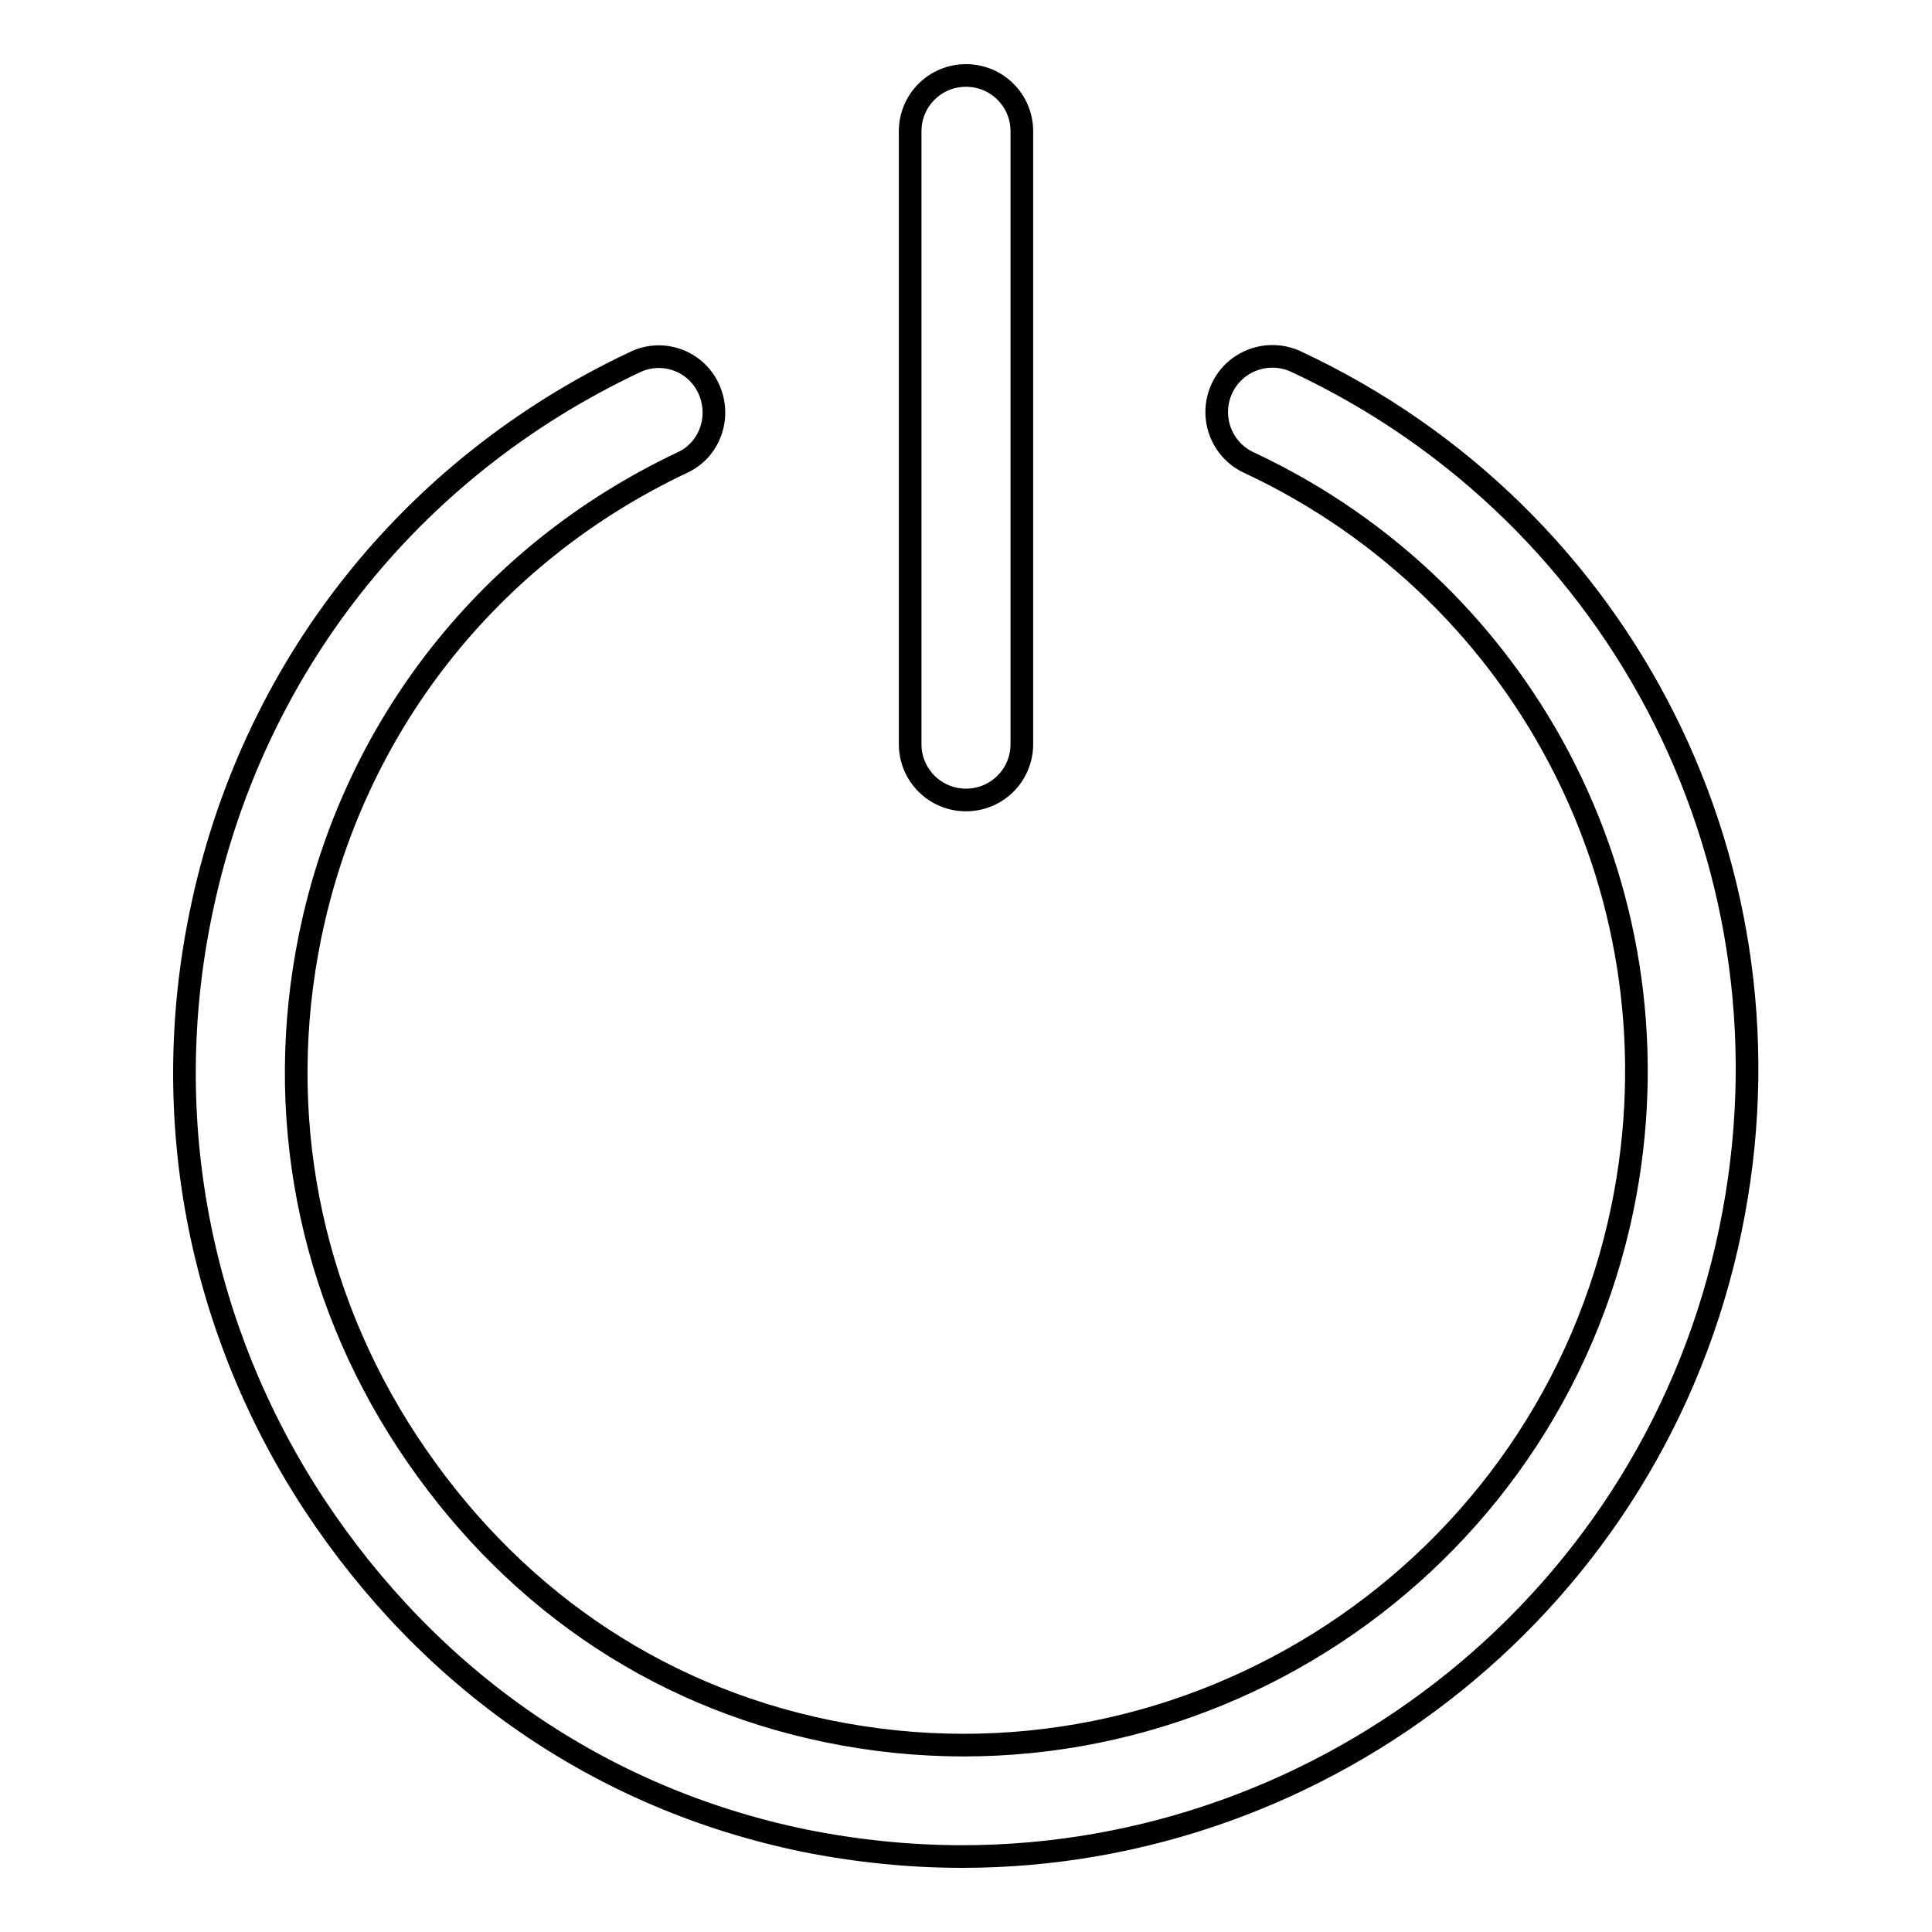 <?xml version="1.0" encoding="utf-8"?>
<!-- Svg Vector Icons : http://www.onlinewebfonts.com/icon -->
<!DOCTYPE svg PUBLIC "-//W3C//DTD SVG 1.1//EN" "http://www.w3.org/Graphics/SVG/1.1/DTD/svg11.dtd">
<svg version="1.1" xmlns="http://www.w3.org/2000/svg" xmlns:xlink="http://www.w3.org/1999/xlink" x="0px" y="0px" viewBox="0 0 256 256" enable-background="new 0 0 256 256" xml:space="preserve">
<g><g><path stroke-width="3" fill-opacity="0" stroke="#000000"  d="M171.7,47.9c-3.7-1.7-8.1-0.1-9.8,3.6c-1.7,3.7-0.1,8.1,3.6,9.8c37.4,17.5,57.8,58.1,49.5,98.7c-9.9,48.2-57.1,79.3-105.3,69.4C86.3,224.6,67.1,211,54,191.1c-13.1-19.9-17.7-43.7-12.9-67.1c5.7-27.7,23.7-50.6,49.3-62.7c3.7-1.7,5.2-6.1,3.5-9.8c-1.7-3.7-6.1-5.3-9.8-3.5c-29.9,14.1-50.9,40.8-57.5,73.1c-5.6,27.2-0.2,55,15,78.2c15.3,23.2,37.8,39,65,44.6c7,1.4,14,2.1,20.9,2.1c48.3,0,91.7-34,101.8-83.1C239.1,115.6,215.4,68.3,171.7,47.9z M128,106c4.1,0,7.4-3.3,7.4-7.4V17.4c0-4.1-3.3-7.4-7.4-7.4c-4.1,0-7.4,3.3-7.4,7.4v81.2C120.6,102.7,123.9,106,128,106z"/></g></g>
</svg>